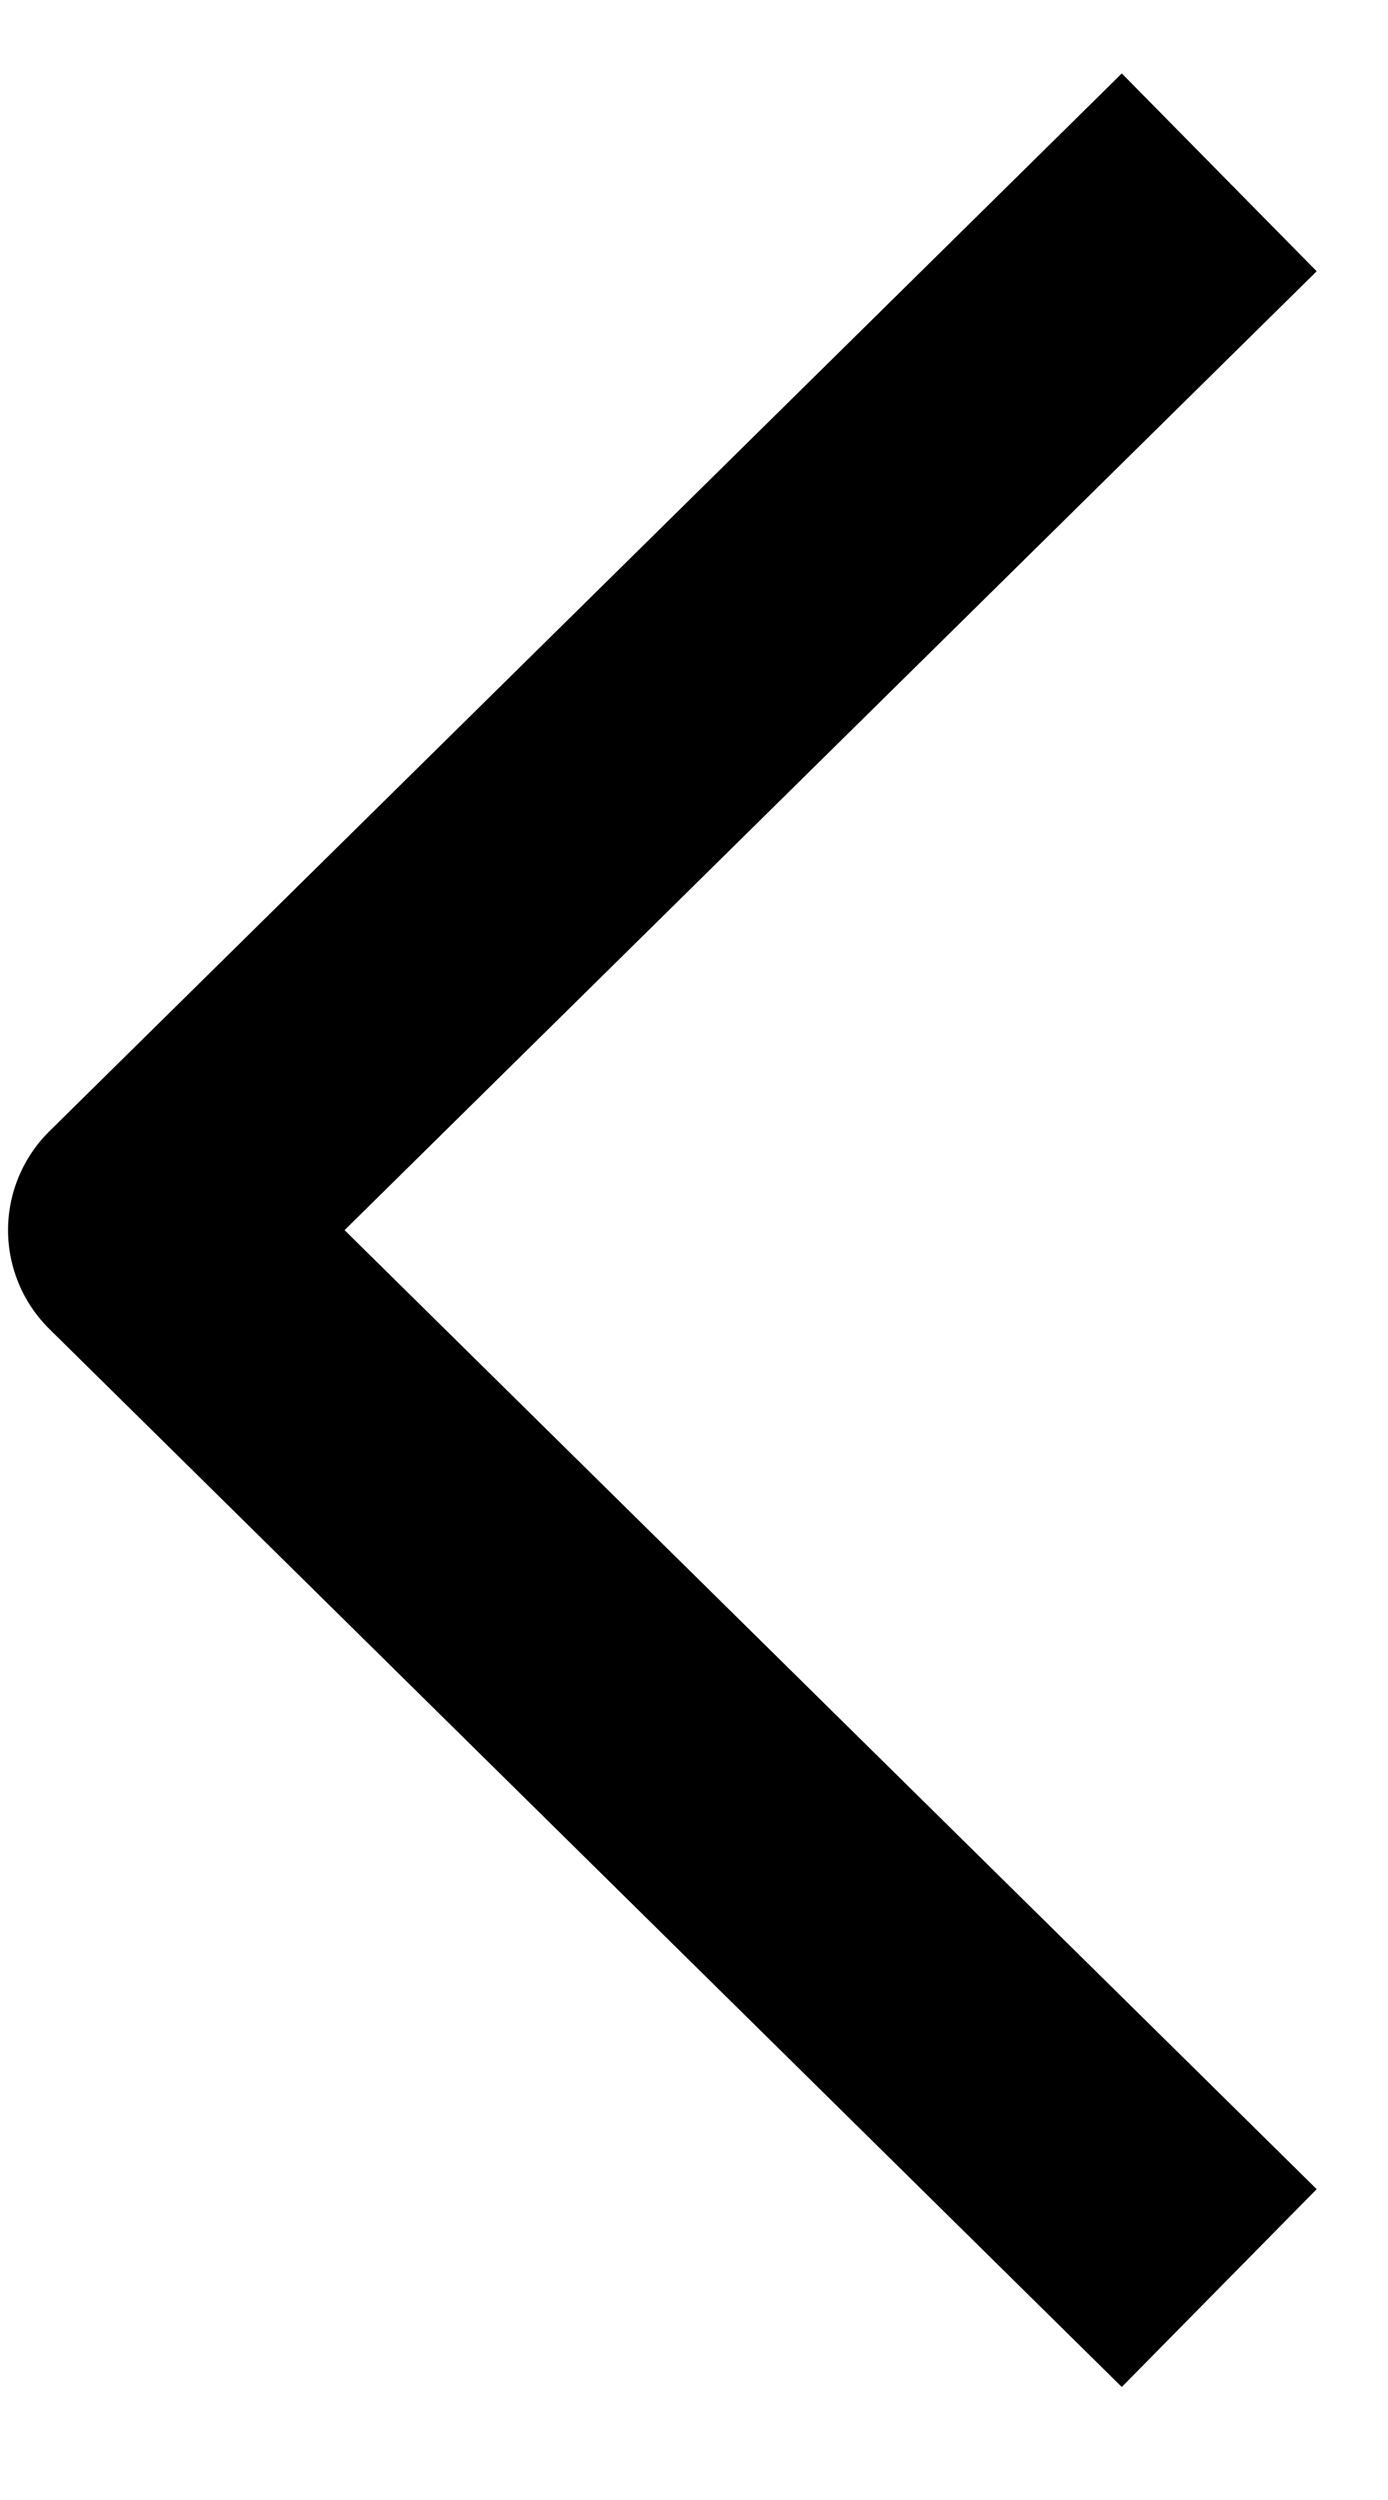 <svg width="10" height="18" viewBox="0 0 10 18" fill="none" xmlns="http://www.w3.org/2000/svg">
<path d="M8.072 1.943L1.058 8.857L8.072 15.772" stroke="black" stroke-width="2" stroke-linecap="square" stroke-linejoin="round"/>
</svg>
